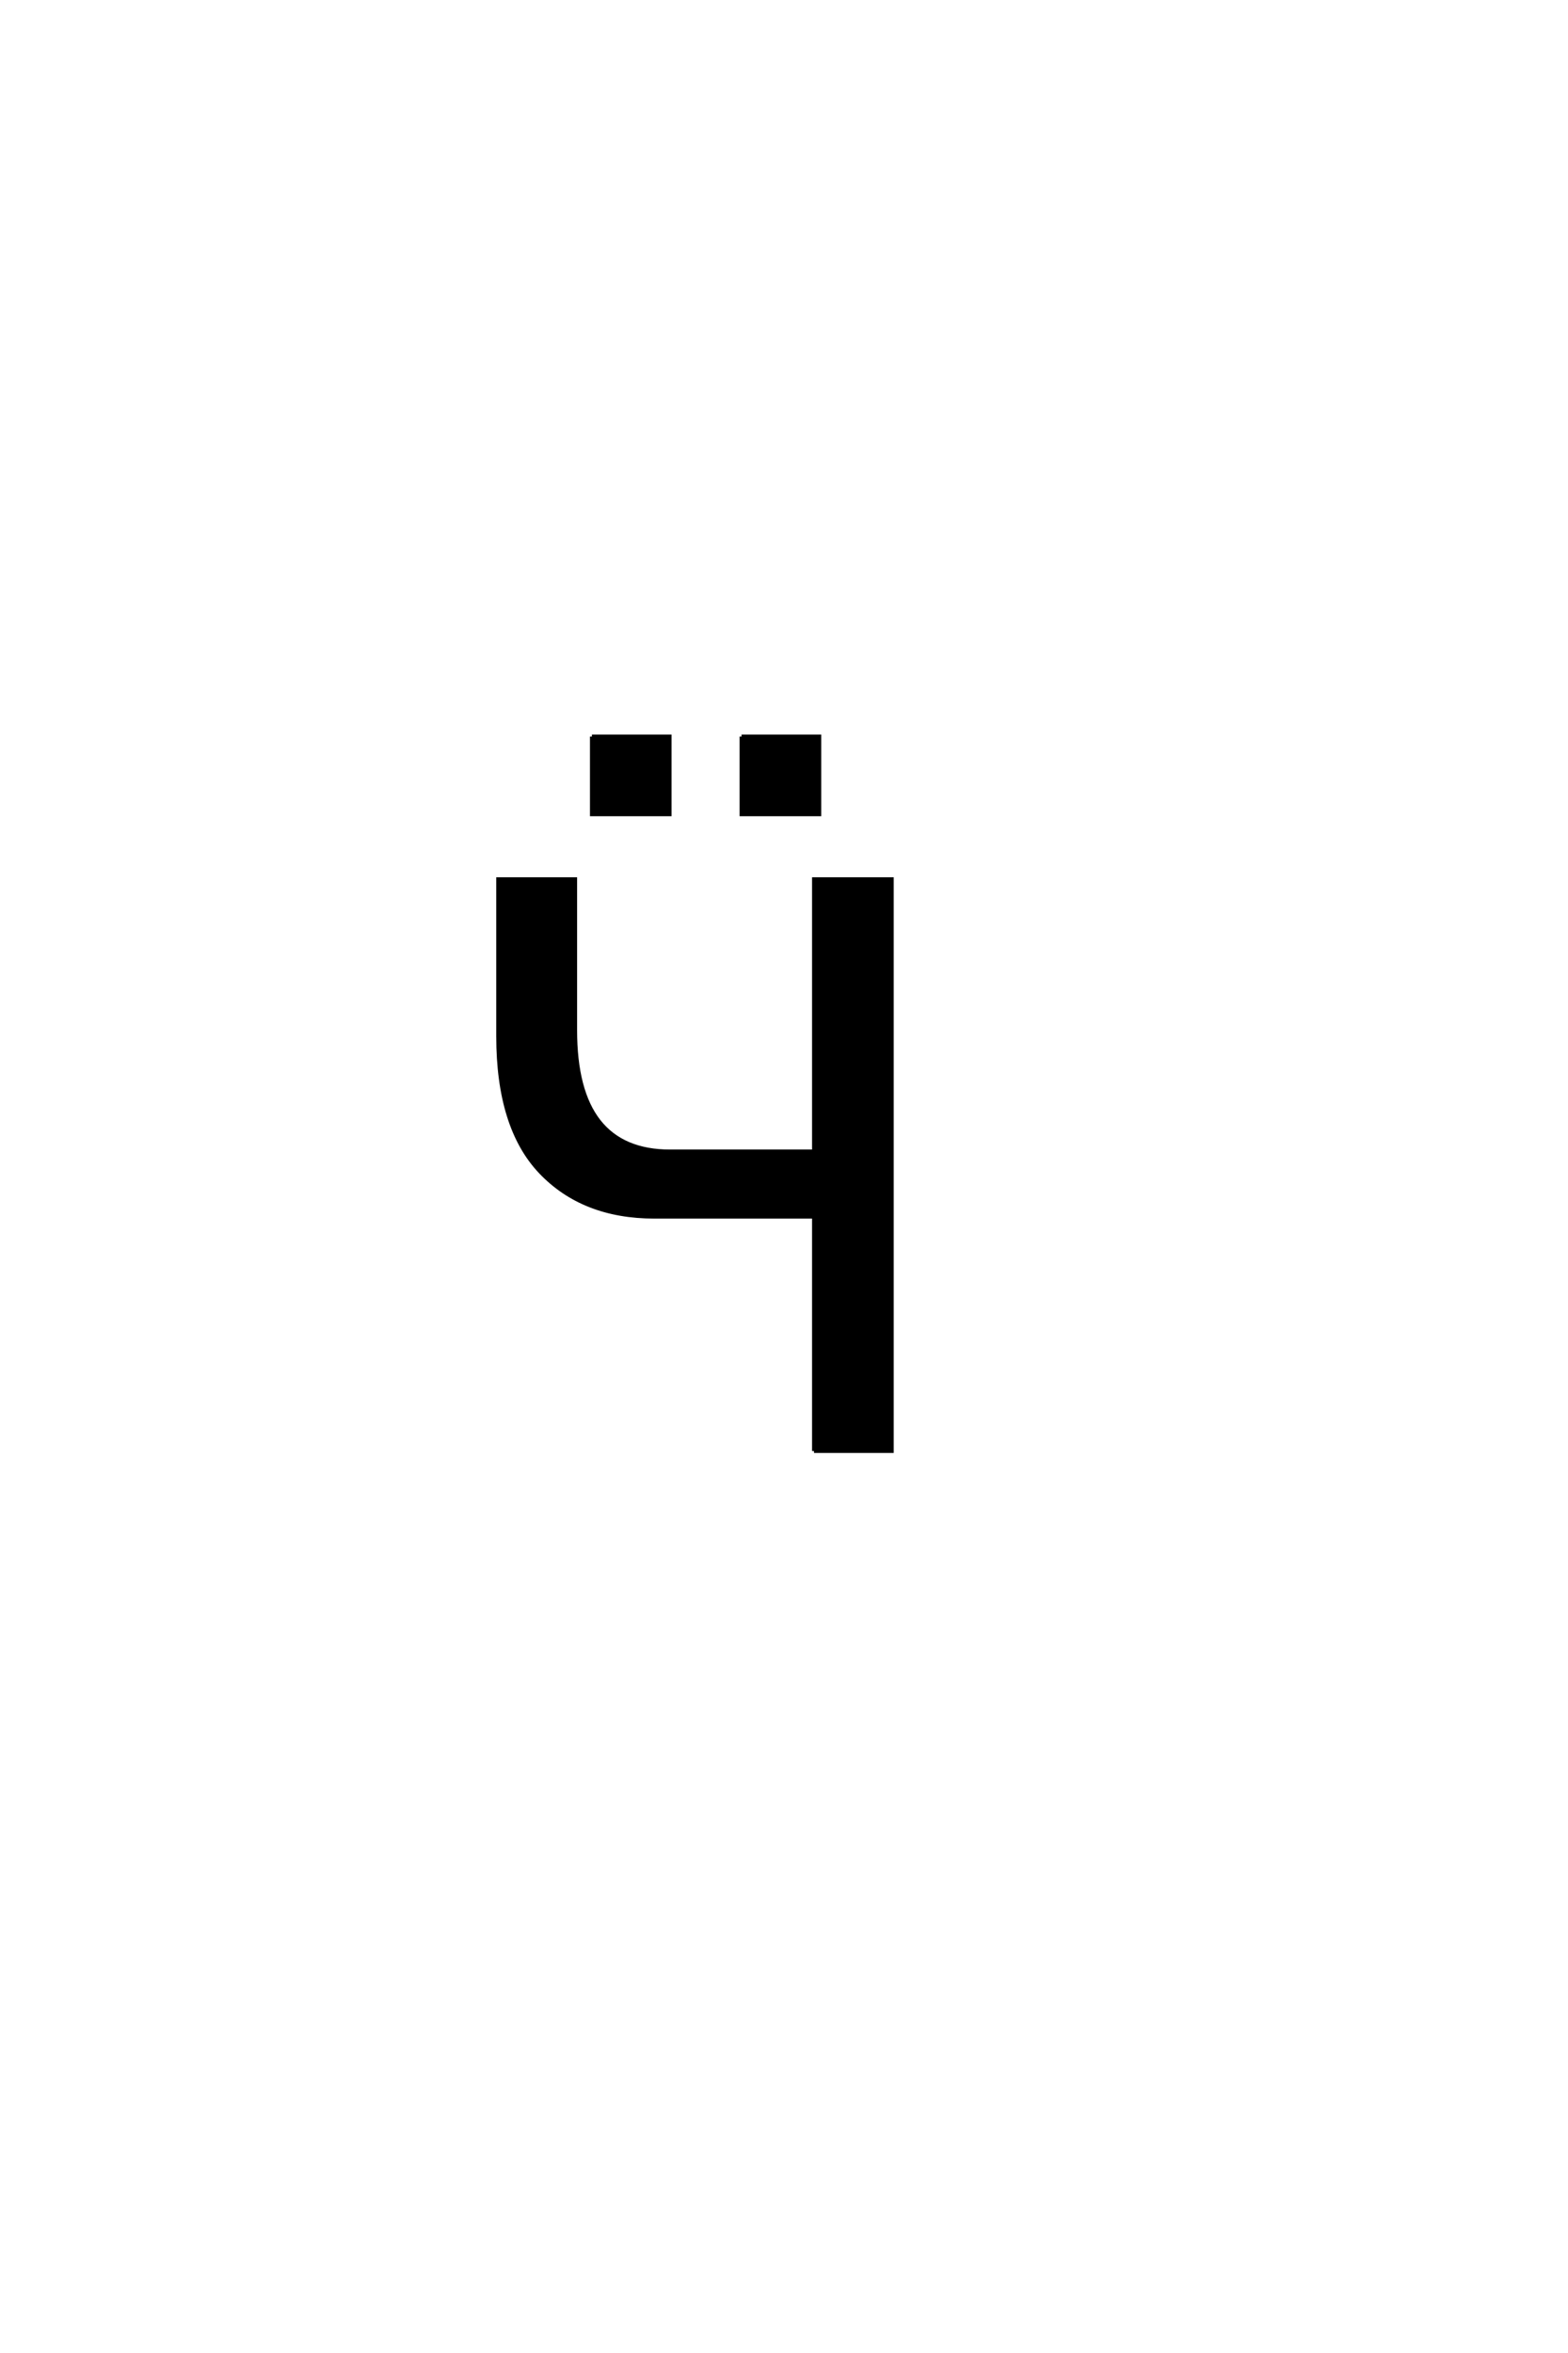 <?xml version='1.0' encoding='UTF-8'?>
<!DOCTYPE svg PUBLIC "-//W3C//DTD SVG 1.0//EN"
"http://www.w3.org/TR/2001/REC-SVG-20010904/DTD/svg10.dtd">

<svg xmlns='http://www.w3.org/2000/svg' version='1.0' width='40.0' height='60.0'>

 <g transform='scale(0.1 -0.1) translate(110.0 -370.0)'>
  <path d='M79.172 182.188
L99 182.188
L99 162.375
L79.172 162.375
L79.172 182.188
L79.172 182.188
M41 182.188
L60.812 182.188
L60.812 162.375
L41 162.375
L41 182.188
L41 182.188
M97.656 0
L97.656 59.766
L56.938 59.766
Q38.766 59.766 27.922 71.141
Q17.094 82.516 17.094 105.766
L17.094 145.797
L36.719 145.797
L36.719 107.328
Q36.719 91.797 42.766 84.078
Q48.828 76.375 60.938 76.375
L97.656 76.375
L97.656 145.797
L117.484 145.797
L117.484 0
L97.656 0
' style='fill: #000000; stroke: #000000'/>
 </g>
</svg>
